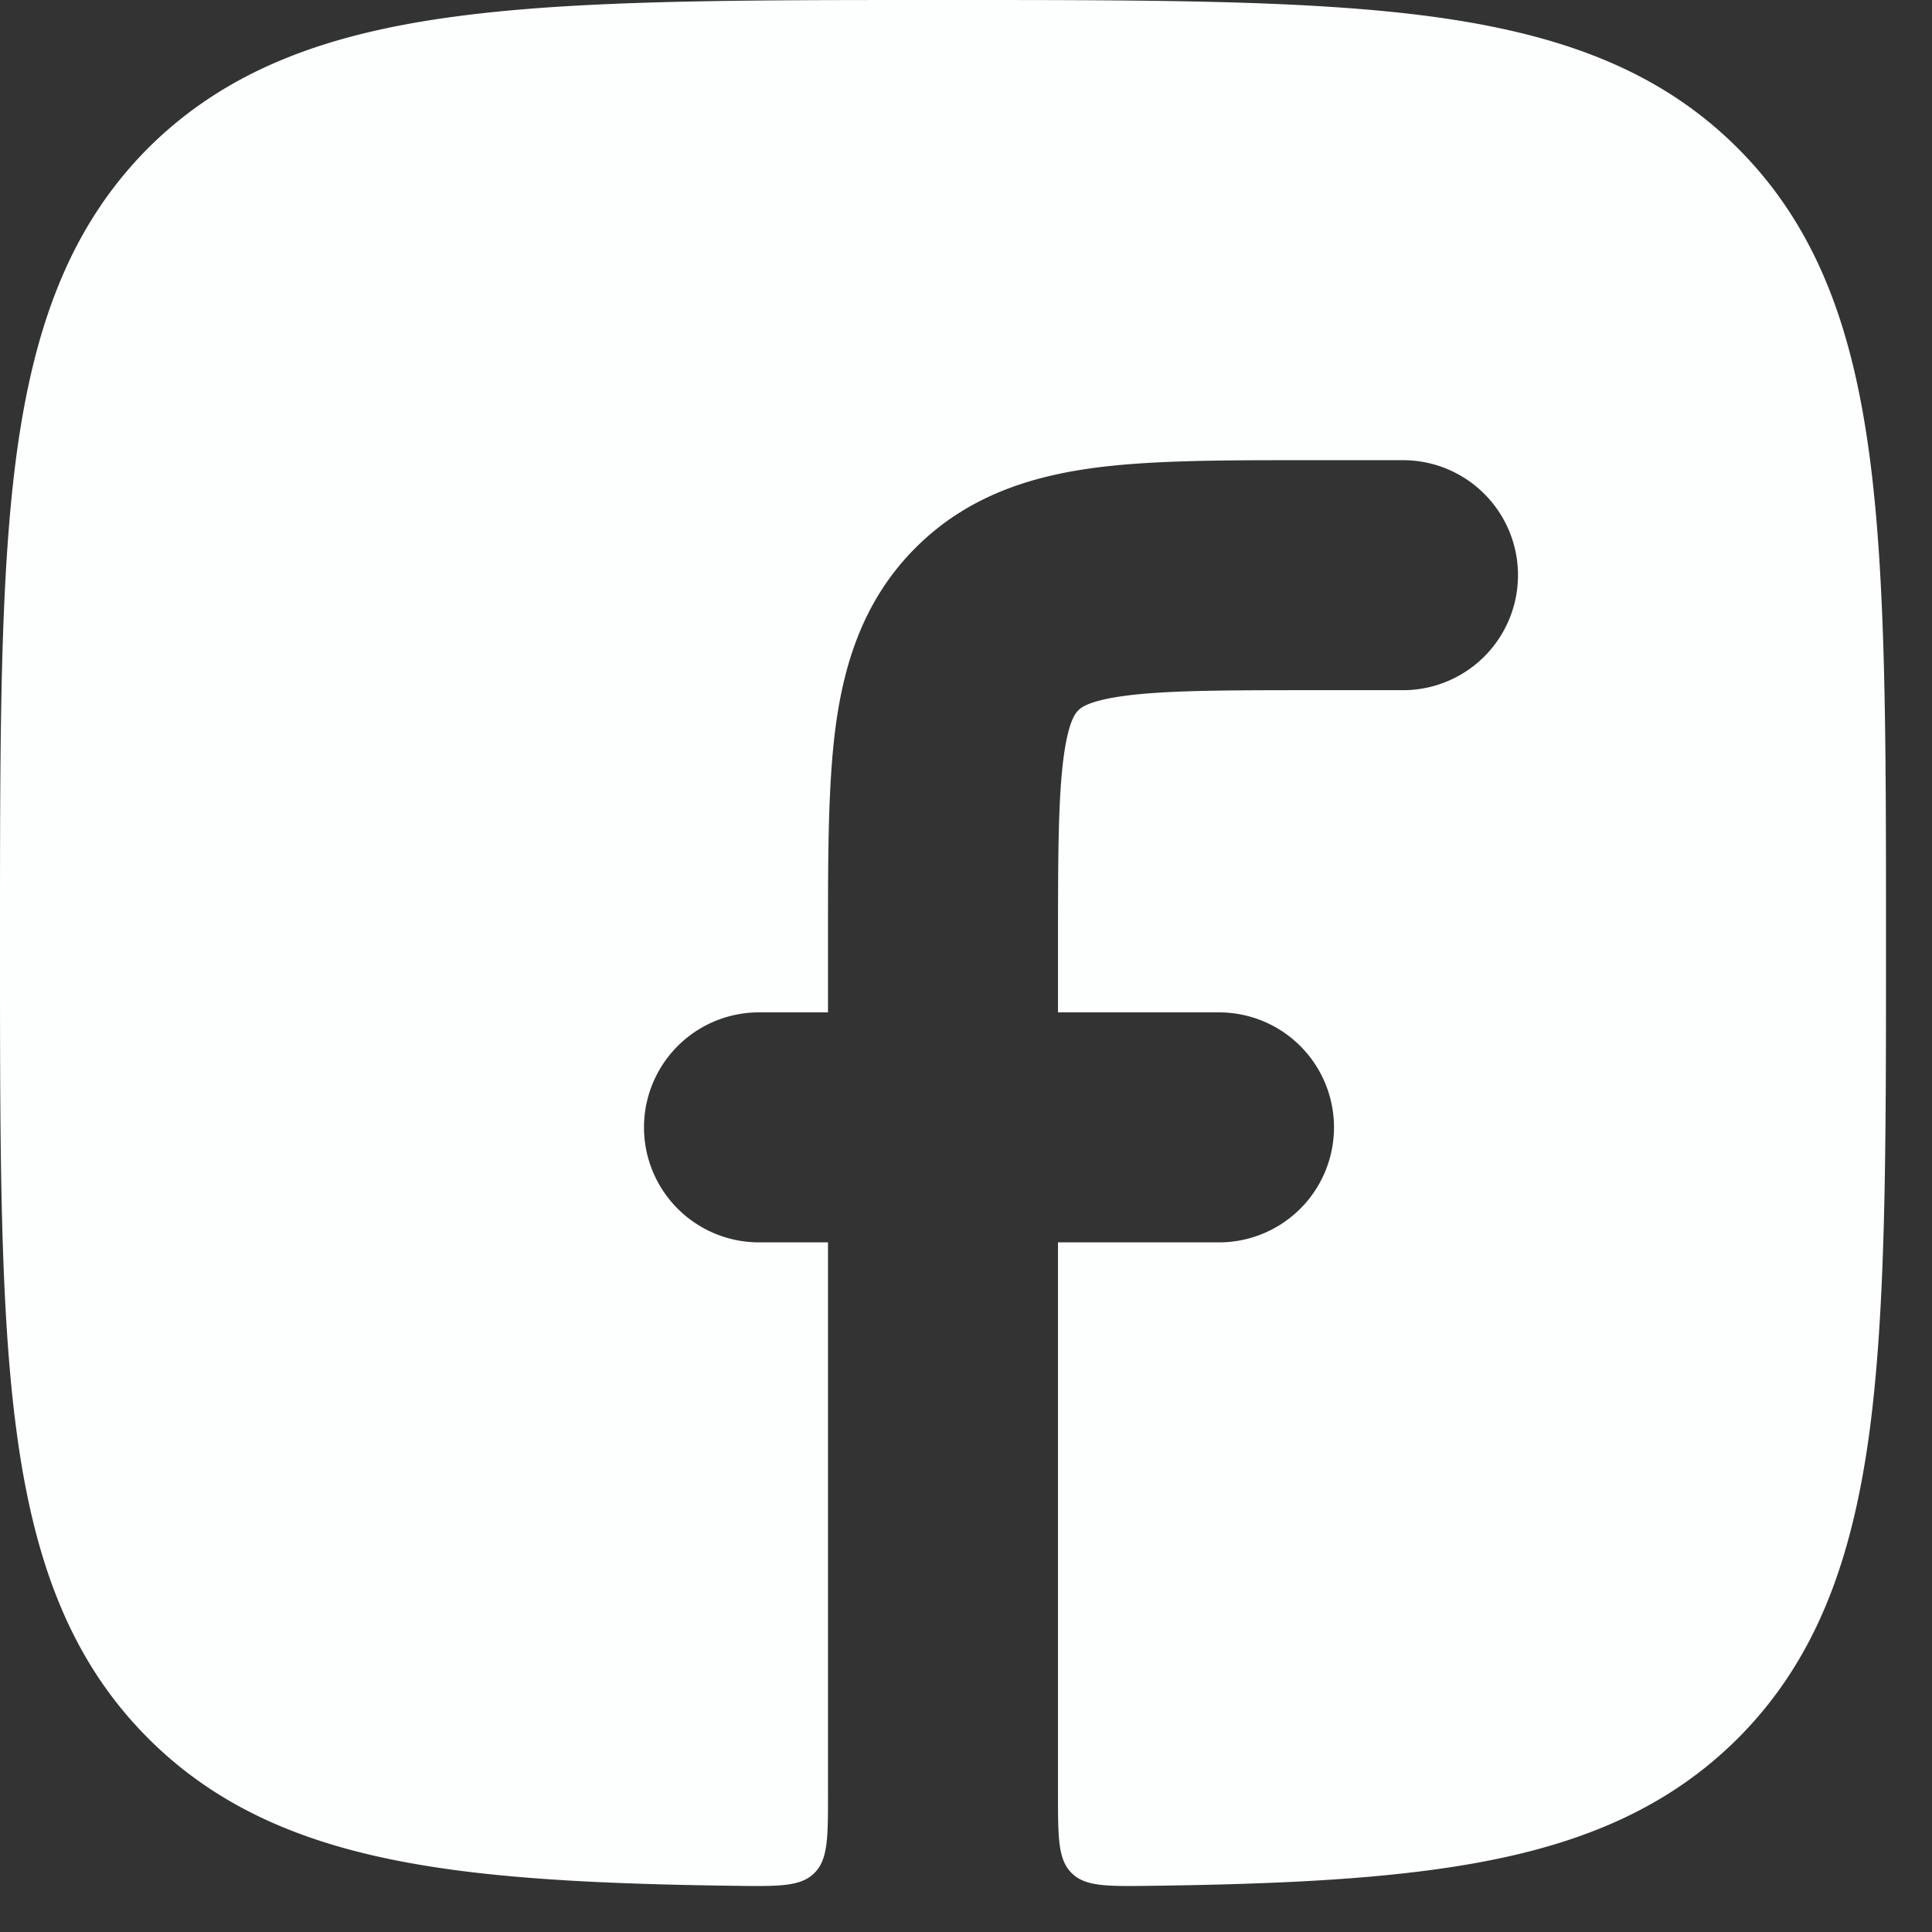 <svg xmlns="http://www.w3.org/2000/svg" width="21" height="21" fill="none"><rect width="100%" height="100%" fill="#333333" stroke="none"/><path fill="#FDFFFF" d="M14.172 5.002c-.876 0-1.655 0-2.283.084-.683.092-1.373.304-1.937.868-.564.564-.776 1.254-.868 1.937C9 8.521 9 9.3 9 10.175v.829h-.75a1.25 1.25 0 0 0 0 2.5H9v5.998c0 .474 0 .711-.149.858-.148.147-.384.144-.854.138-1.19-.015-2.201-.057-3.059-.172-1.377-.185-2.469-.573-3.327-1.431-.858-.858-1.245-1.951-1.43-3.328C0 14.223 0 12.502 0 10.31v-.114C0 8.005 0 6.283.18 4.94c.187-1.378.574-2.47 1.43-3.33C2.47.753 3.562.366 4.939.181 6.281 0 8.002 0 10.193 0h.114c2.19 0 3.912 0 5.255.18 1.377.186 2.469.573 3.327 1.431.858.859 1.245 1.951 1.43 3.329.181 1.343.181 3.065.181 5.256v.114c0 2.192 0 3.913-.18 5.257-.186 1.377-.573 2.47-1.43 3.328-.86.858-1.951 1.246-3.328 1.43-.858.116-1.87.158-3.059.173-.47.006-.706.009-.854-.138-.149-.147-.149-.384-.149-.858v-5.998h1.75a1.25 1.25 0 0 0 0-2.5H11.5v-.75c0-.98.003-1.587.062-2.03.054-.398.133-.477.157-.5v-.002l.002-.001c.023-.024.102-.103.501-.157.442-.059 1.05-.062 2.028-.062h1a1.25 1.25 0 0 0 0-2.5h-1.078Z"/></svg>